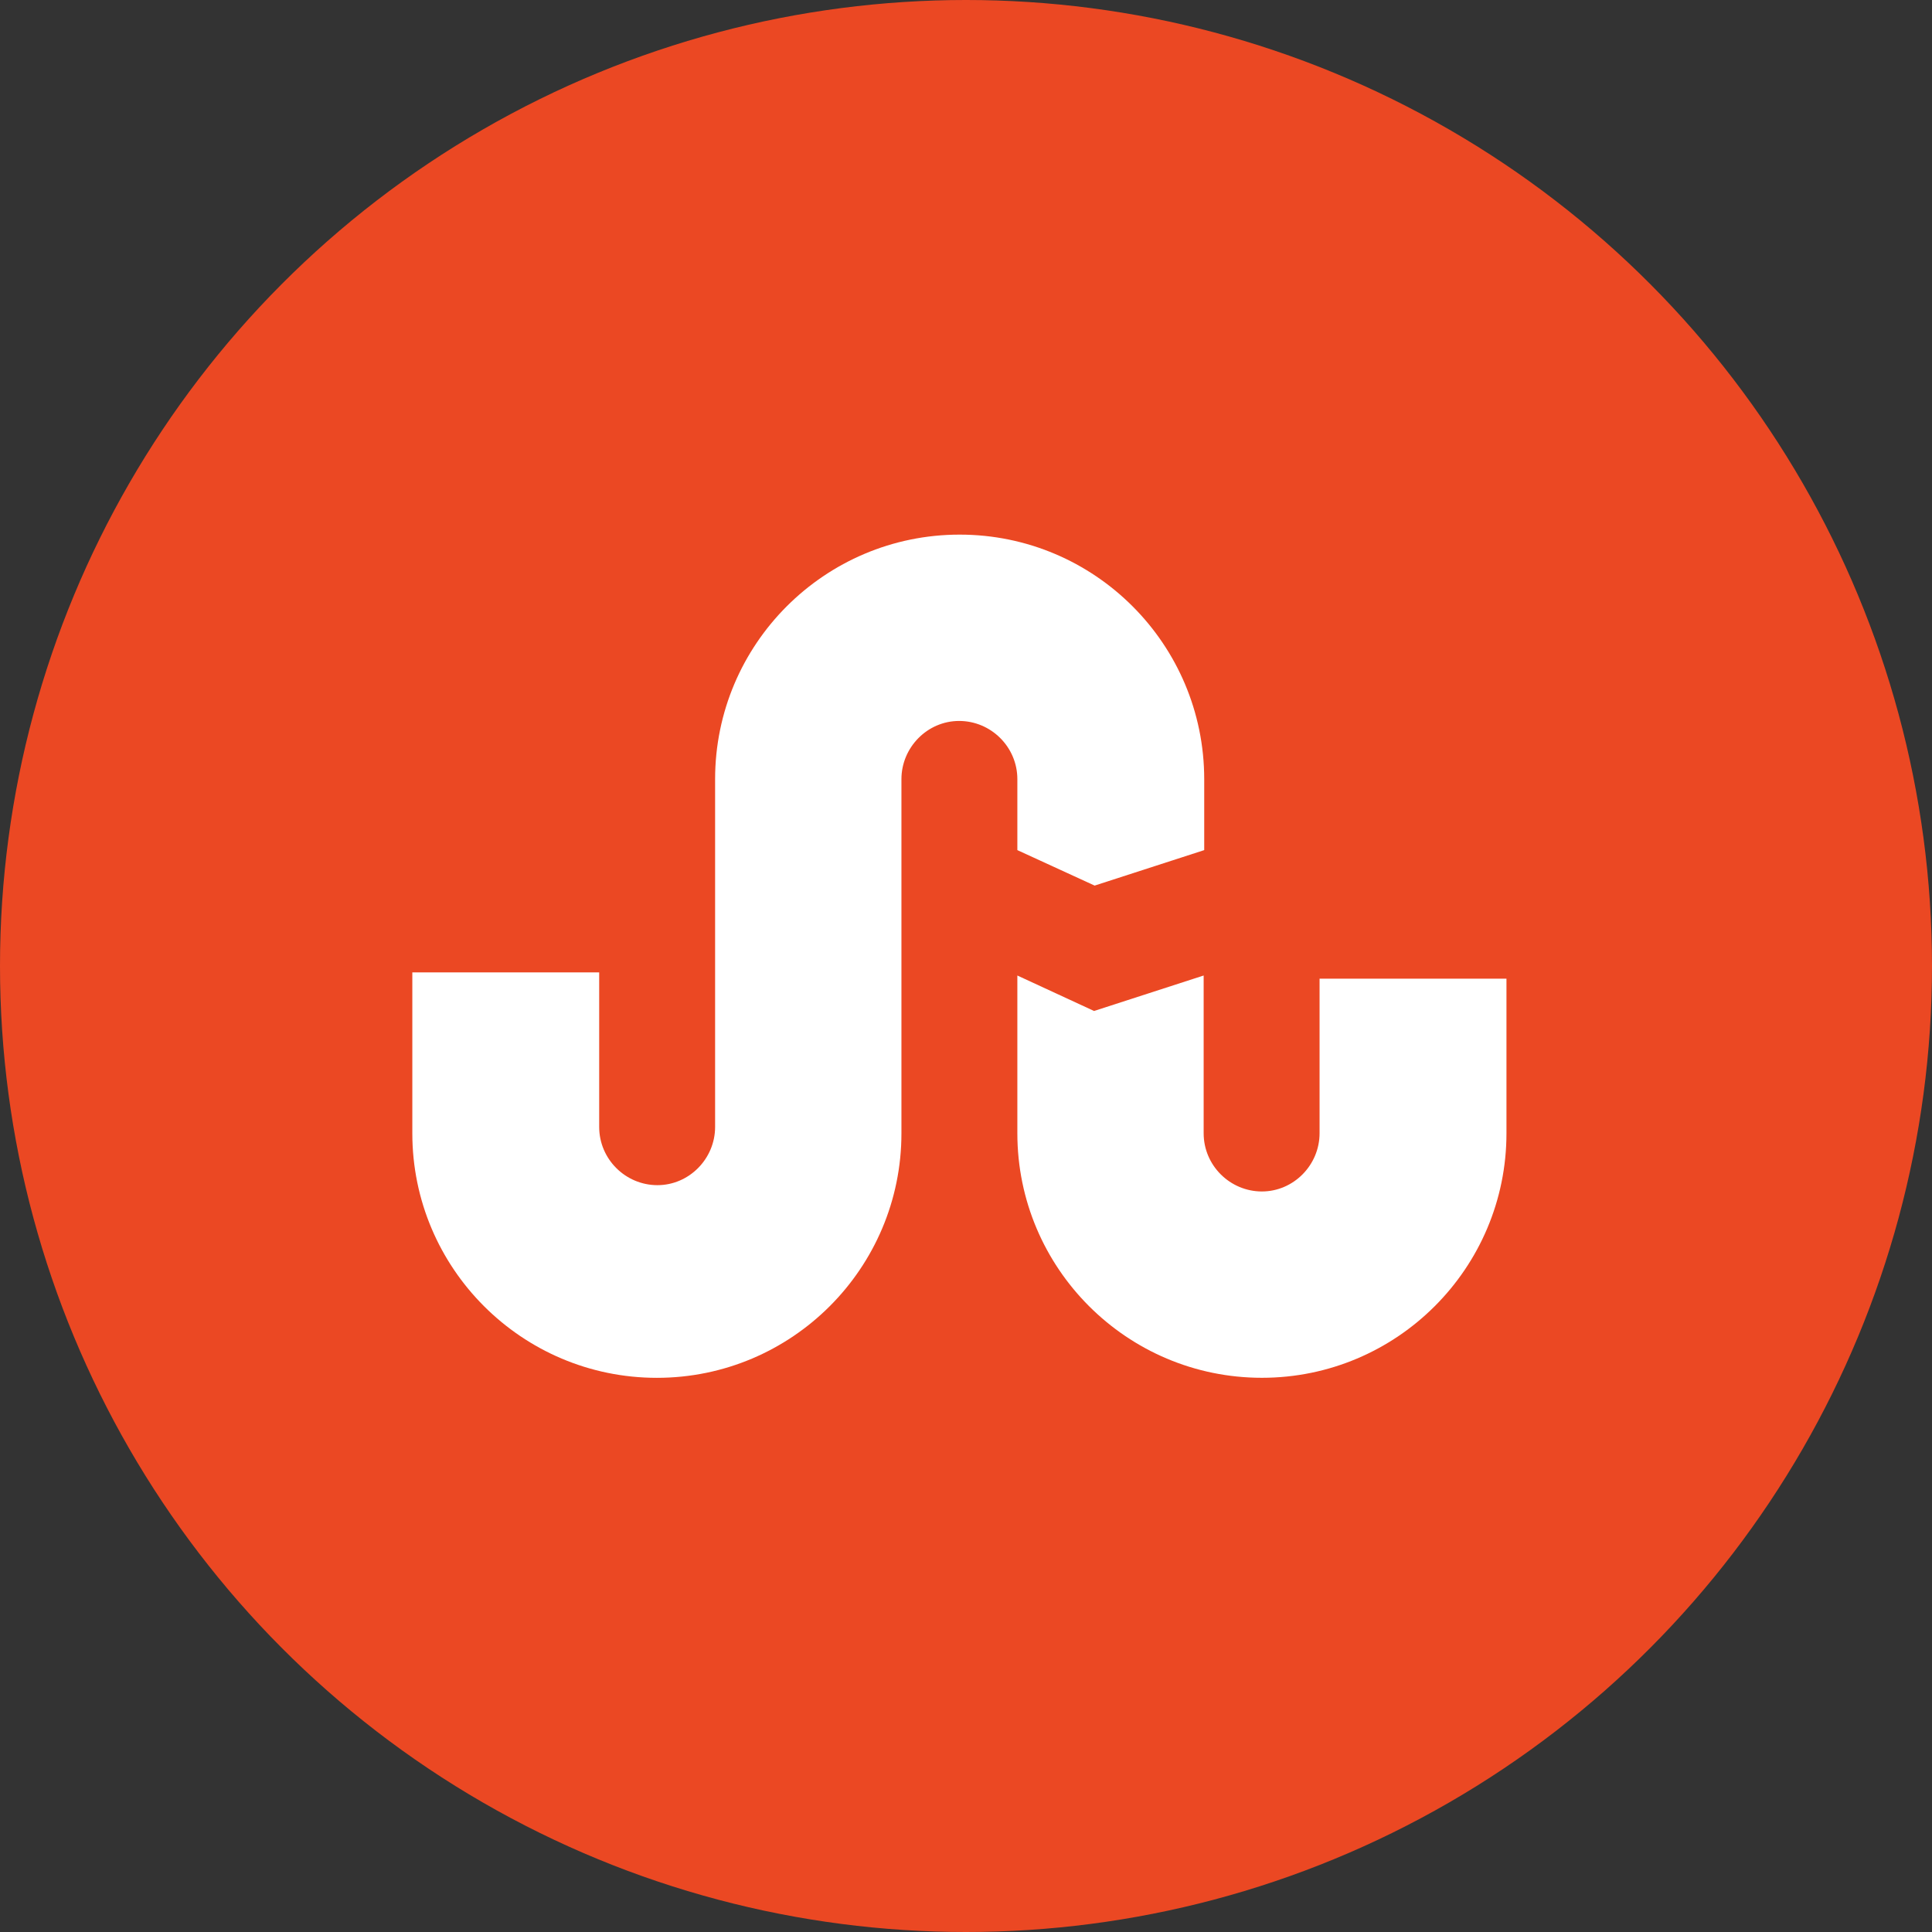<?xml version="1.0" encoding="utf-8"?>
<!-- Generator: Adobe Illustrator 27.0.0, SVG Export Plug-In . SVG Version: 6.00 Build 0)  -->
<svg version="1.1" id="Layer_1" xmlns="http://www.w3.org/2000/svg" xmlns:xlink="http://www.w3.org/1999/xlink" x="0px" y="0px"
	 viewBox="0 0 512 512" style="enable-background:new 0 0 512 512;" xml:space="preserve">
<rect x="0" y="0" width="512" height="512" fill="#333333" stroke="none"/>
<style type="text/css">
	.st0{fill:#EB4823;}
	.st1{fill:#FFFFFF;}
</style>
<g id="XMLID_1_">
	<circle id="XMLID_3_" class="st0" cx="256" cy="256" r="256"/>
	<path id="XMLID_6_" class="st1" d="M254.32,141.68c-35.77,0-64.81,29.04-64.81,64.81v92.16c0,8.42-6.87,15.43-15.29,15.43
		s-15.43-6.87-15.43-15.43v-40.96h-49.52v42.64c0,35.77,29.04,64.81,64.81,64.81s64.81-29.04,64.81-64.81v-93.84
		c0-8.42,6.87-15.43,15.29-15.43c8.42,0,15.43,6.87,15.43,15.43v18.8l20.48,9.4l29.04-9.4v-18.8
		C319.12,170.71,290.09,141.68,254.32,141.68z M269.61,258.52v41.8c0,35.77,29.04,64.81,64.81,64.81s64.81-29.04,64.81-64.81v-40.96
		H349.7v40.96c0,8.42-6.87,15.43-15.29,15.43c-8.42,0-15.43-6.87-15.43-15.43v-41.8l-29.04,9.4L269.61,258.52z"/>
</g>
</svg>
